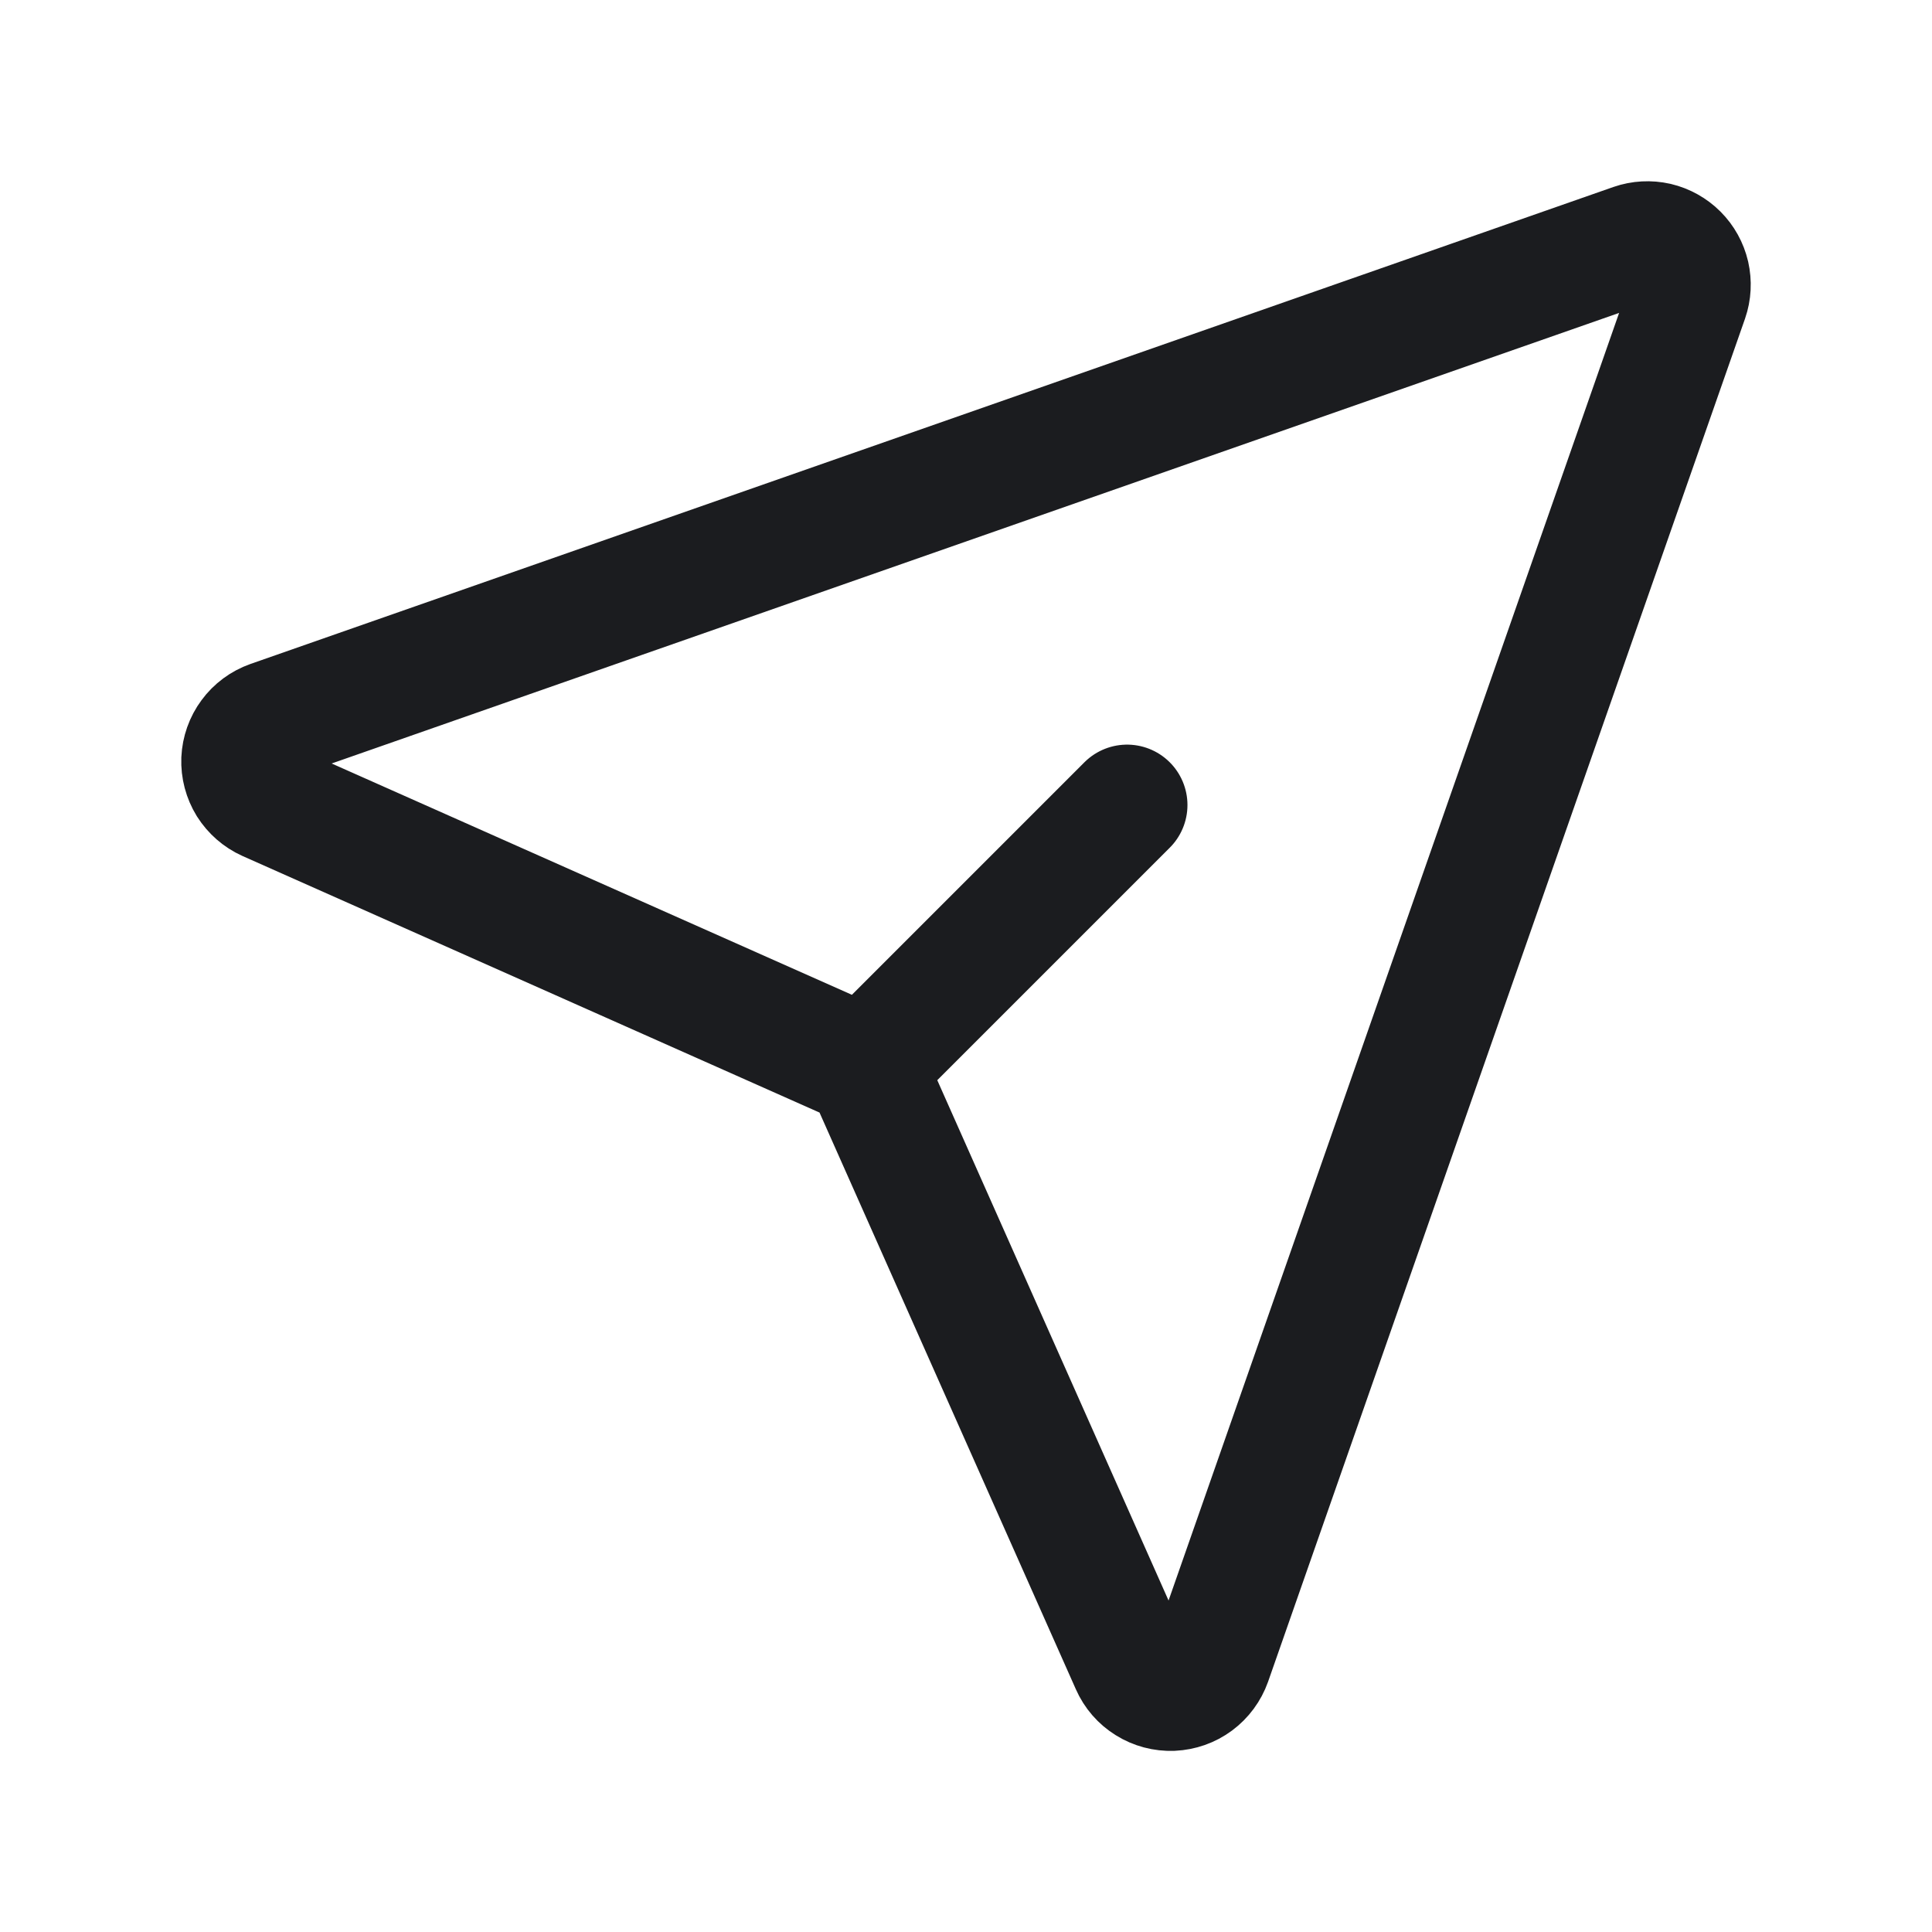 <svg width="24" height="24" viewBox="0 0 24 24" fill="none" xmlns="http://www.w3.org/2000/svg">
<path d="M14.001 10L11.001 13M20.289 3.031C20.384 2.998 20.486 2.993 20.584 3.015C20.681 3.038 20.771 3.088 20.842 3.159C20.913 3.23 20.962 3.319 20.985 3.417C21.007 3.515 21.002 3.617 20.969 3.712L15.045 20.642C15.009 20.743 14.944 20.831 14.858 20.895C14.772 20.959 14.669 20.995 14.561 21C14.454 21.004 14.348 20.976 14.257 20.919C14.166 20.863 14.094 20.78 14.051 20.682L10.832 13.44C10.778 13.32 10.681 13.223 10.561 13.169L3.319 9.949C3.221 9.905 3.139 9.833 3.082 9.743C3.026 9.652 2.998 9.546 3.002 9.439C3.007 9.332 3.043 9.229 3.107 9.143C3.17 9.057 3.258 8.992 3.359 8.956L20.289 3.031Z" stroke="#1B1C1F" stroke-width="1.5" stroke-linecap="round" stroke-linejoin="round"/>
</svg>
